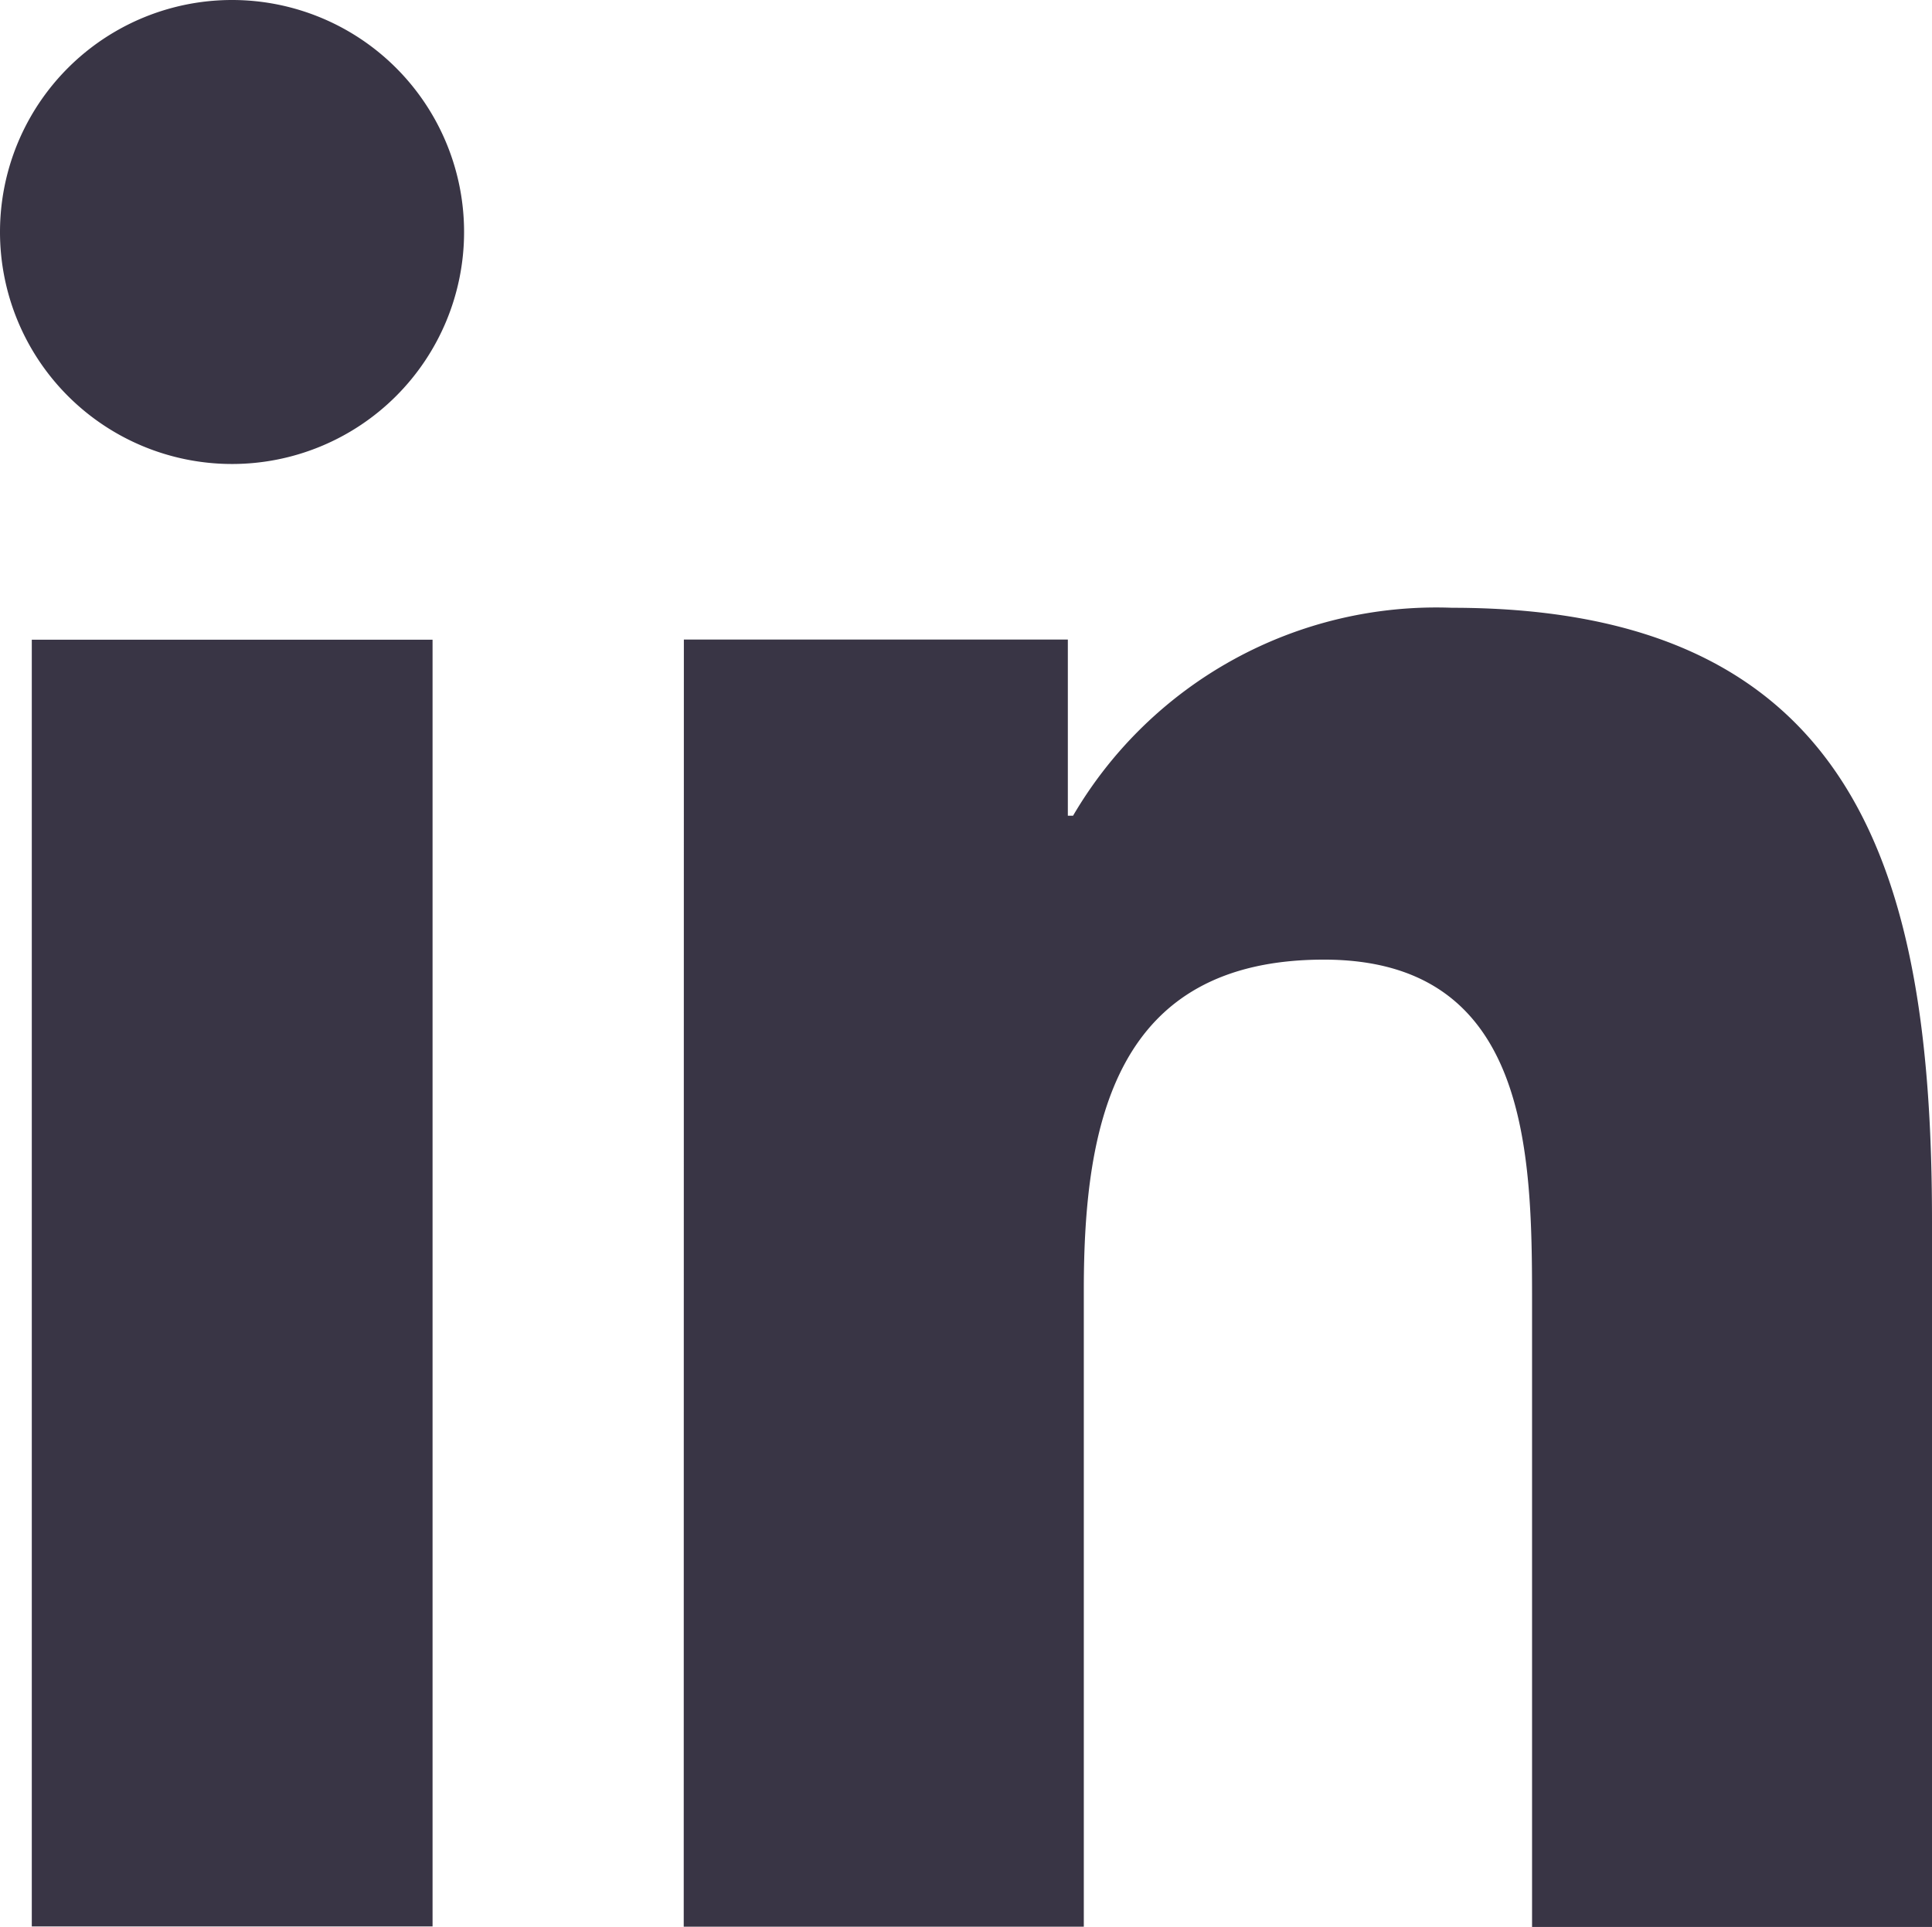 <svg id="Group_950" data-name="Group 950" xmlns="http://www.w3.org/2000/svg" width="14.038" height="14.004" viewBox="0 0 14.038 14.004">
    <path id="Path_138" data-name="Path 138" d="M94.824,4.649h2.912V14H94.824ZM96.281,0a1.686,1.686,0,1,1-1.688,1.685A1.686,1.686,0,0,1,96.281,0" transform="translate(-94.593 0)" fill="#393545"/>
    <path id="Path_139" data-name="Path 139" d="M100.585,5.558h2.79v1.28h.038a3.057,3.057,0,0,1,2.754-1.511c2.944,0,3.487,1.936,3.487,4.456v5.131h-2.906V10.365c0-1.085-.022-2.481-1.512-2.481-1.514,0-1.745,1.182-1.745,2.4v4.628h-2.907Z" transform="translate(-95.616 -0.91)" fill="#393545"/>
</svg>
